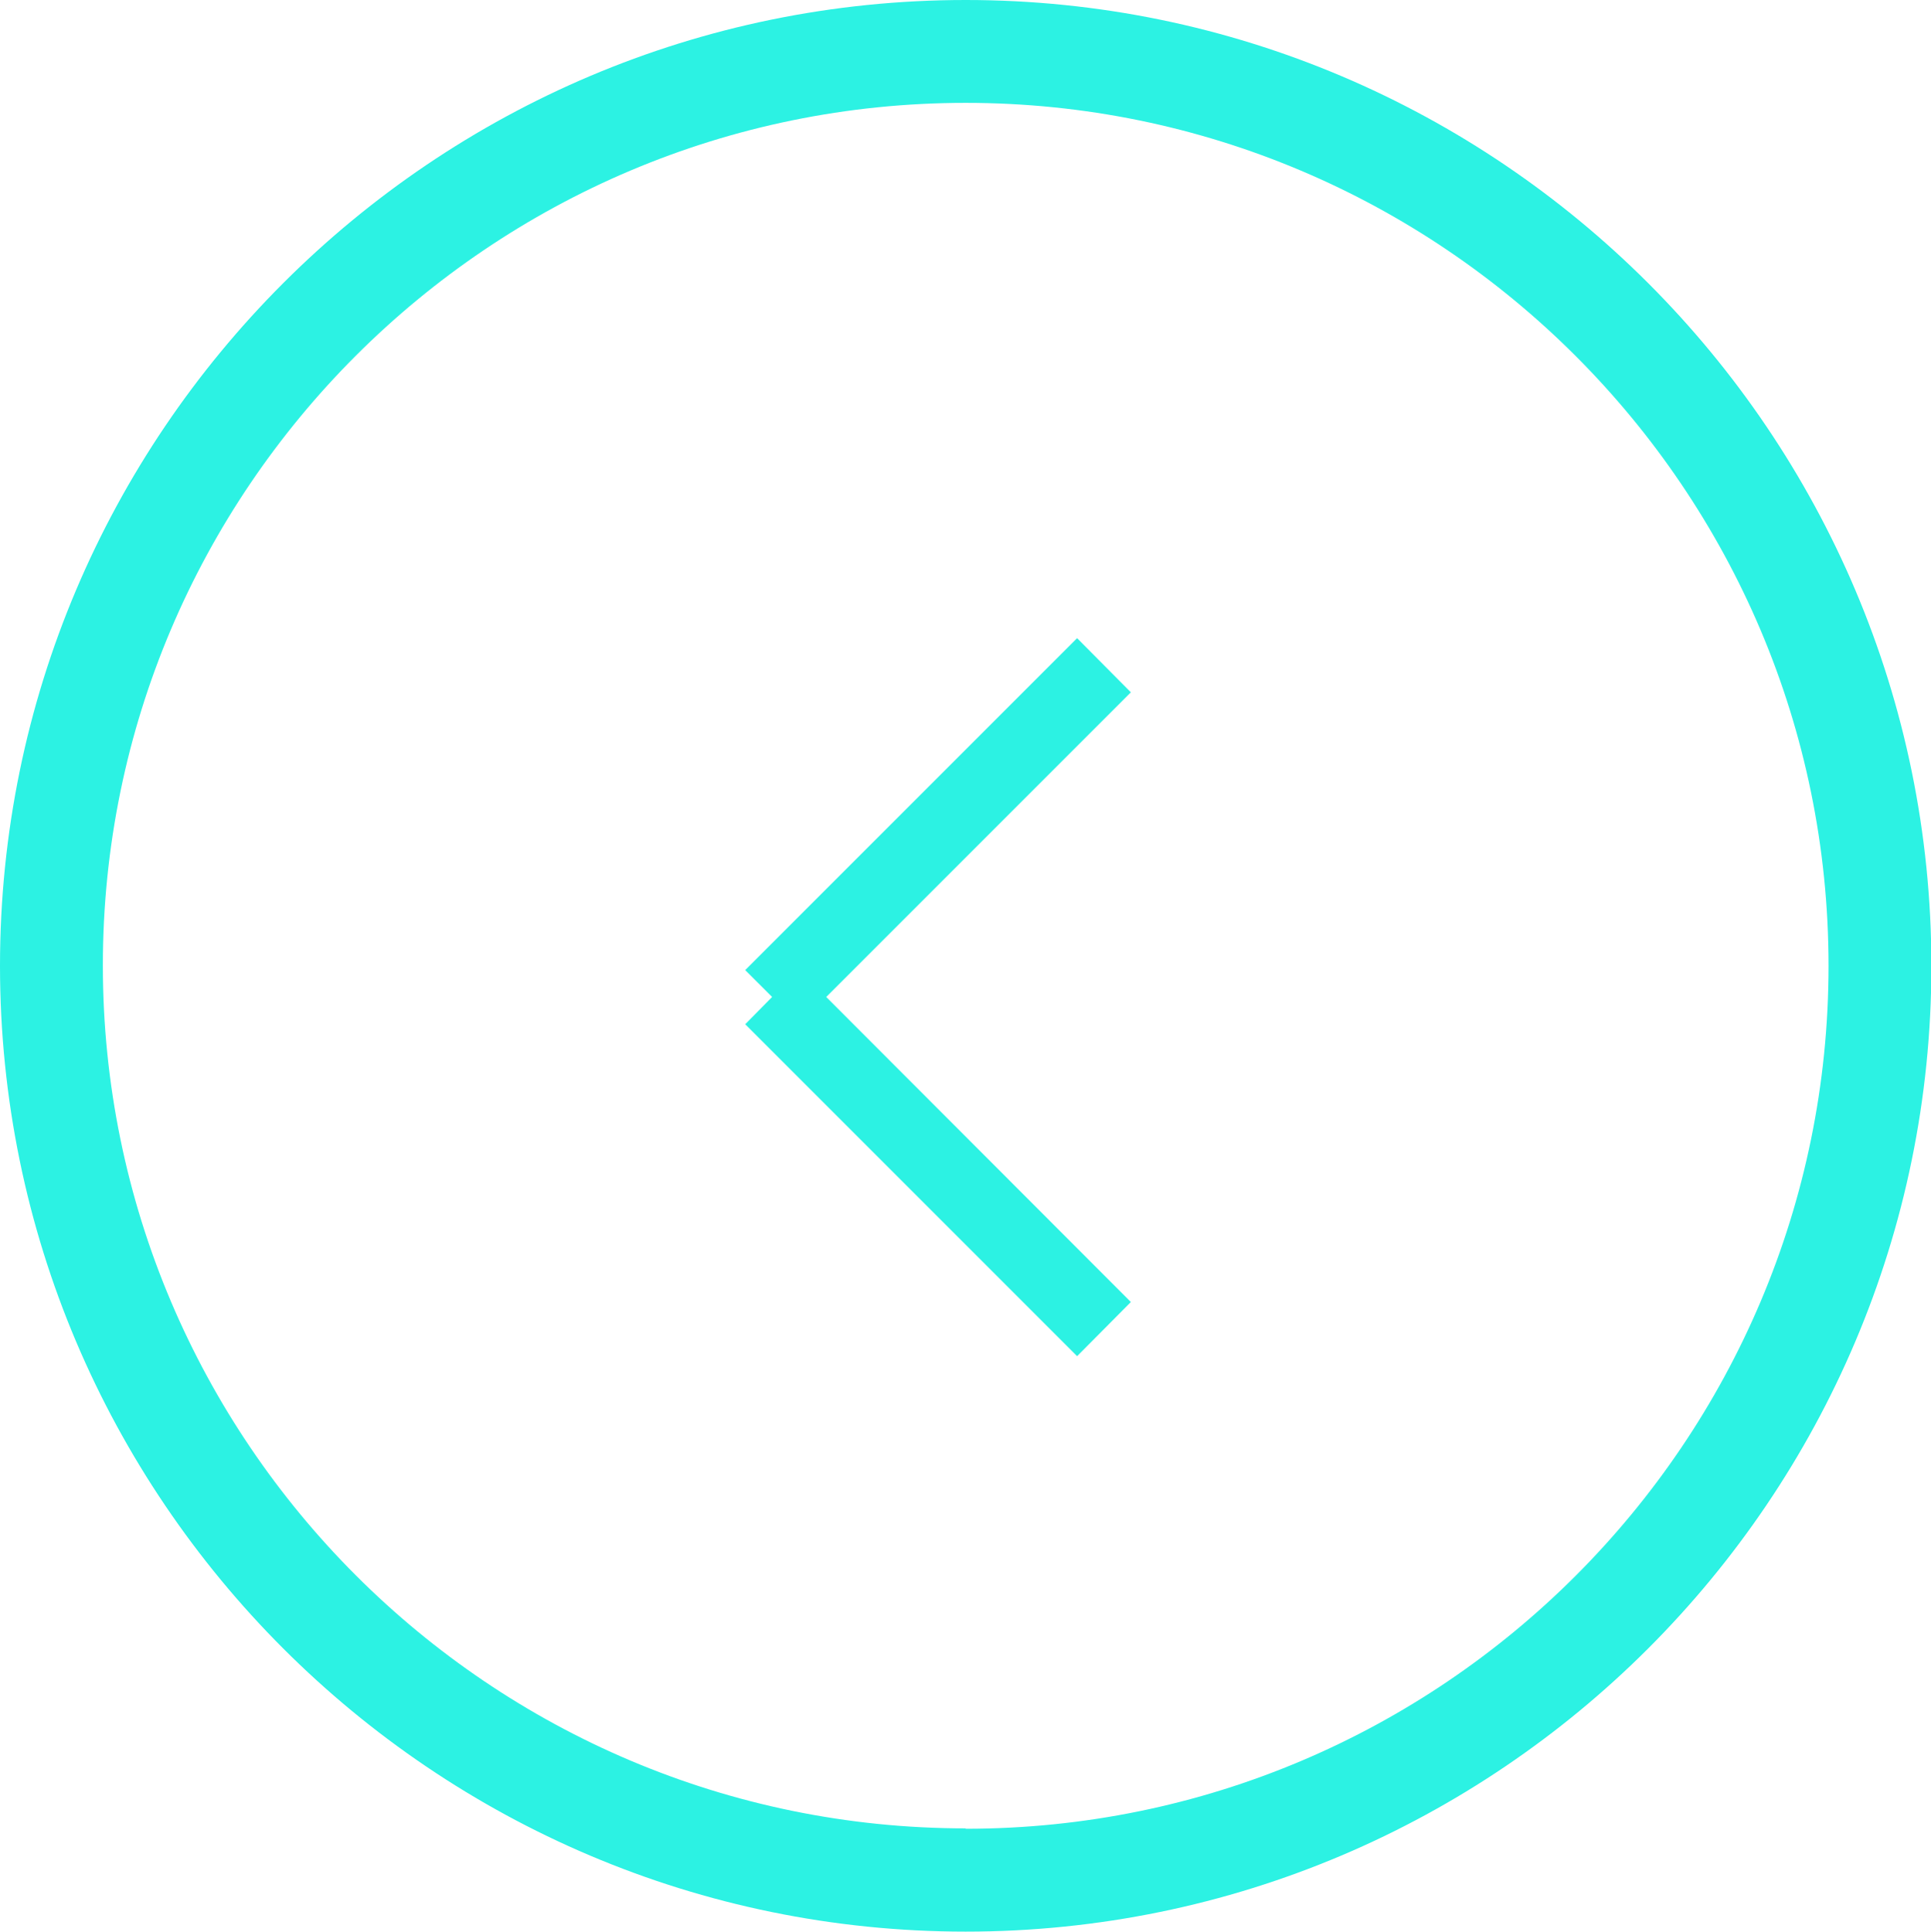 <?xml version="1.0" encoding="UTF-8"?>
<svg id="Layer_2" xmlns="http://www.w3.org/2000/svg" viewBox="0 0 49.57 49.58">
  <defs>
    <style>
      .cls-1 {
        fill: #2cf2e3;
      }
    </style>
  </defs>
  <g id="Capa_4">
    <g>
      <path class="cls-1" d="M24.79,0C11.12,0,0,11.12,0,24.79s11.12,24.79,24.79,24.79,24.79-11.12,24.79-24.79S38.46,0,24.79,0ZM24.79,46.93c-12.21,0-22.15-9.93-22.15-22.15S12.58,2.64,24.79,2.64s22.15,9.93,22.15,22.15-9.93,22.15-22.15,22.15Z"/>
      <polygon class="cls-1" points="27.65 16.38 19.13 24.9 19.82 25.59 19.13 26.29 27.65 34.81 29.03 33.42 21.21 25.59 29.03 17.77 27.65 16.38"/>
    </g>
  </g>
</svg>